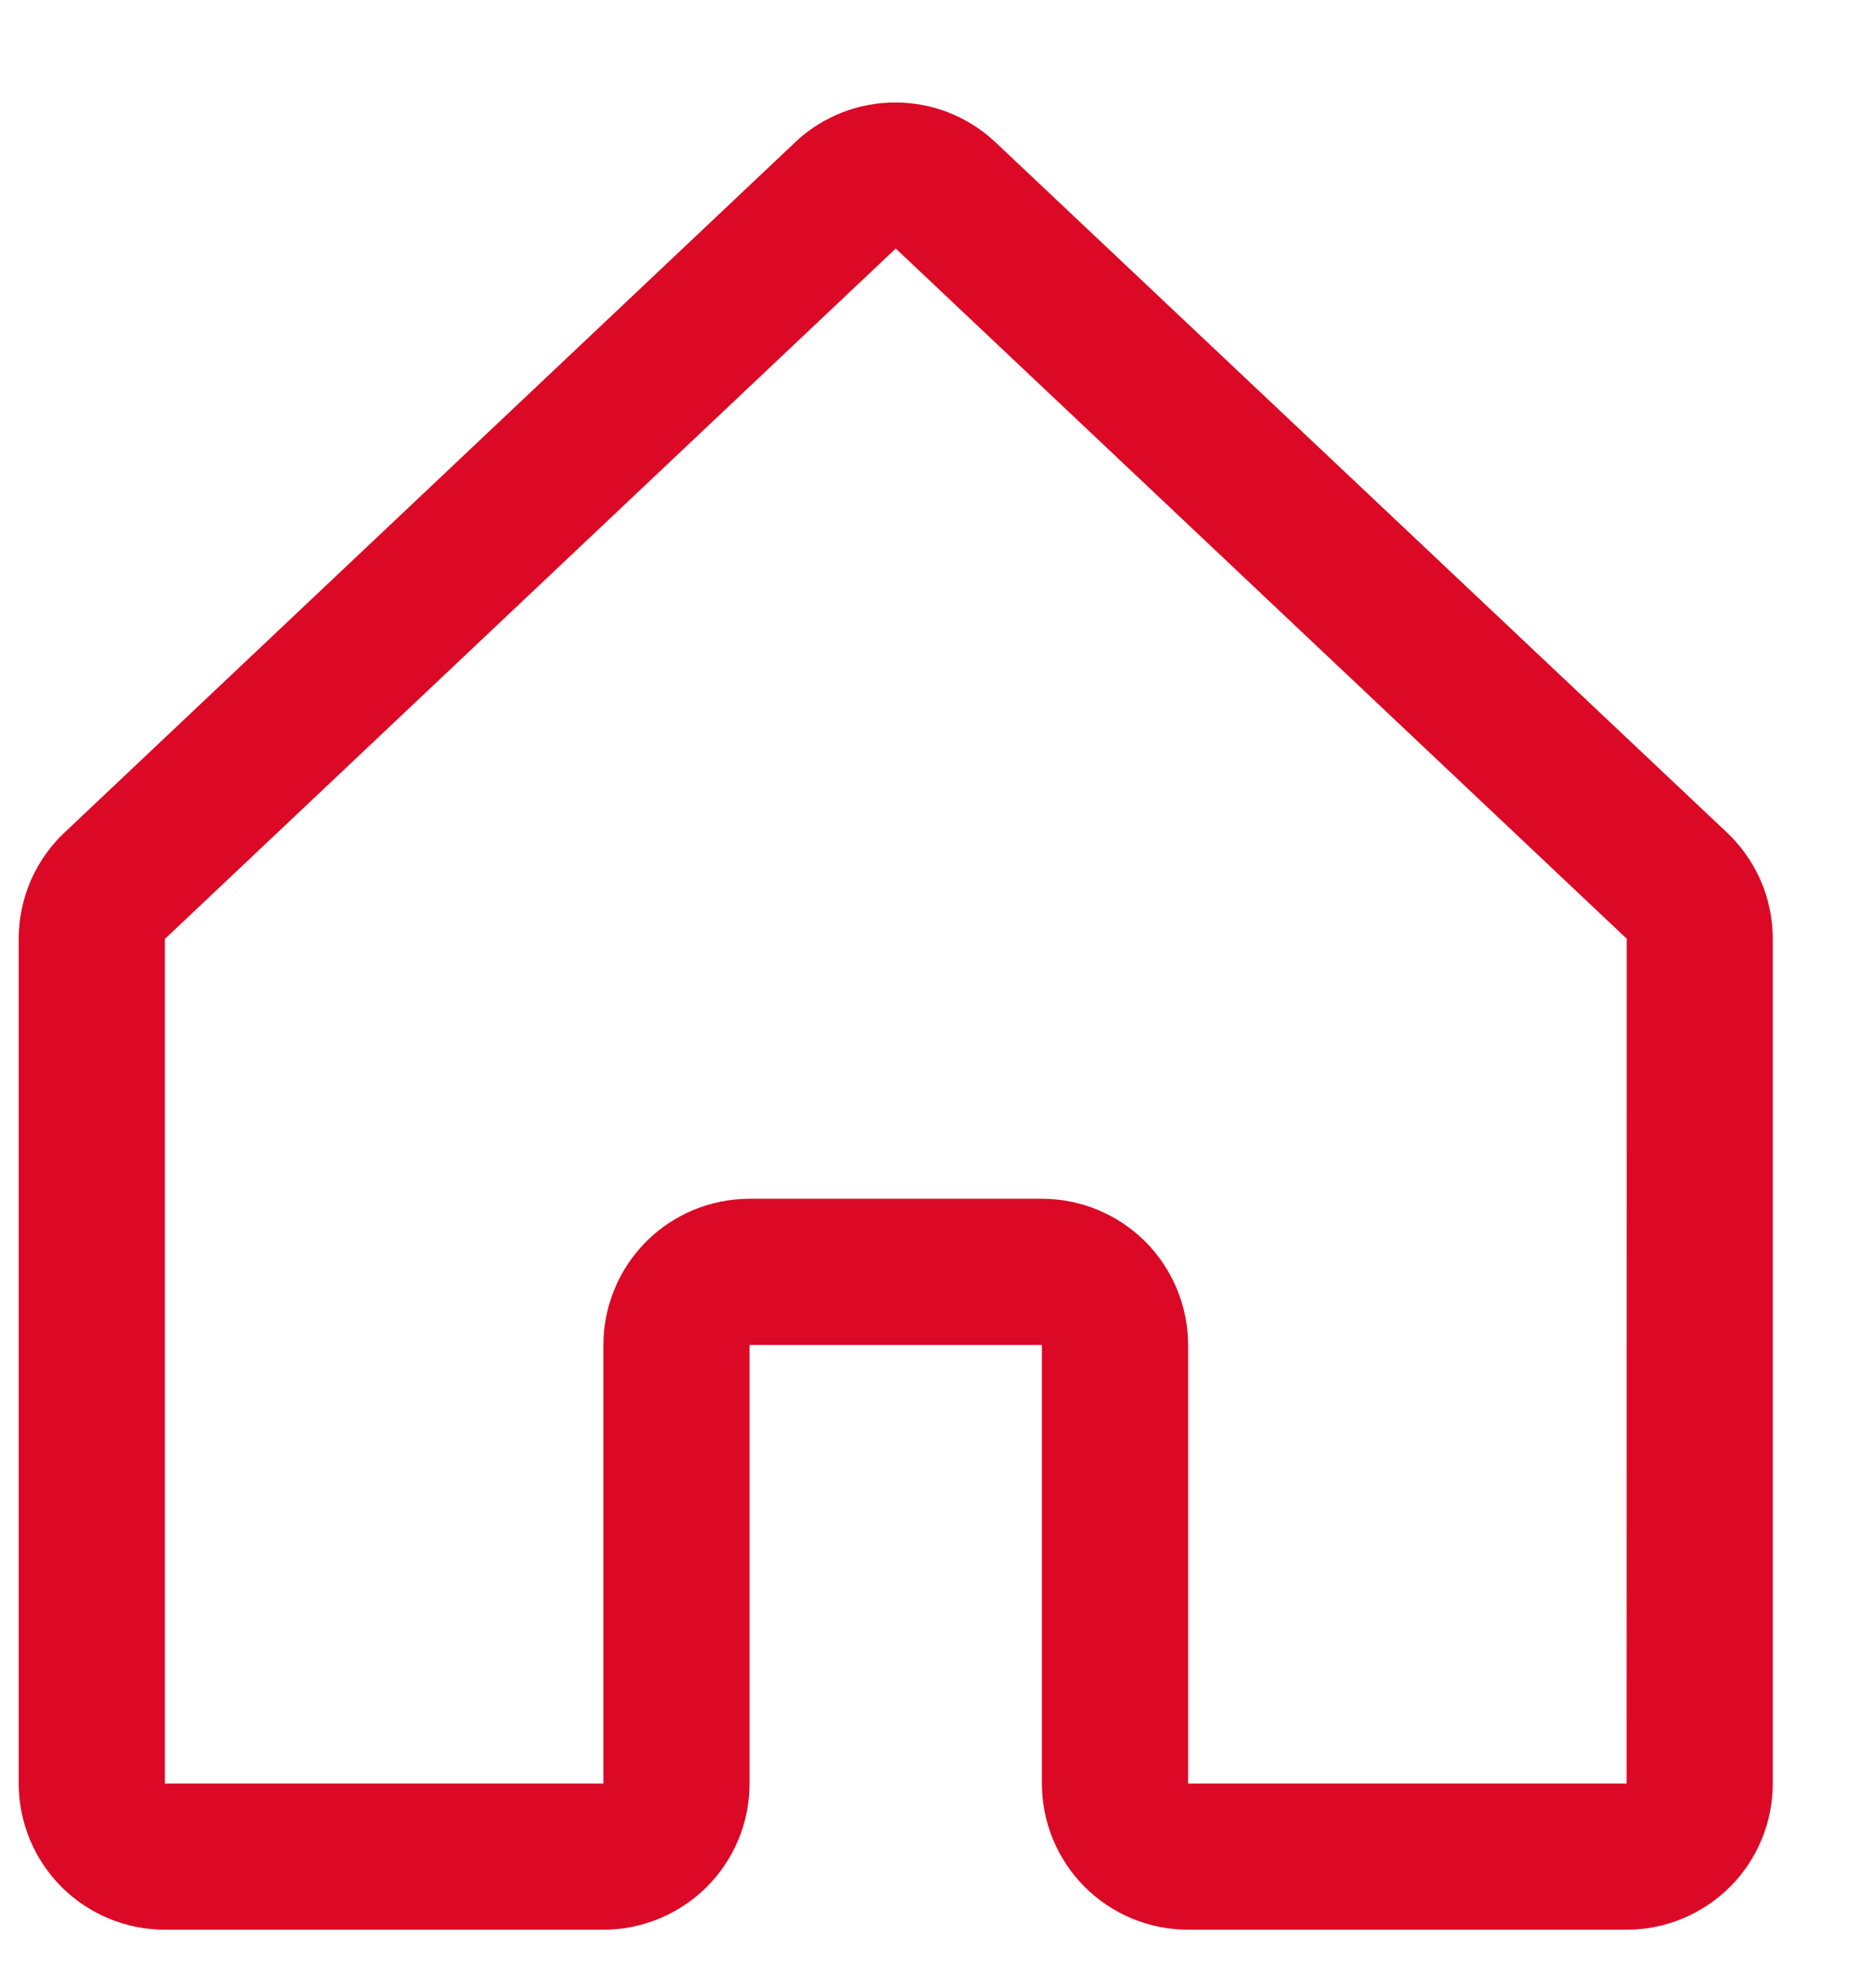 <svg width="16" height="17" viewBox="0 0 16 17" fill="none" xmlns="http://www.w3.org/2000/svg">
<path d="M14.756 7.107L8.506 1.21C8.503 1.208 8.5 1.205 8.497 1.202C8.267 0.992 7.967 0.876 7.656 0.876C7.345 0.876 7.045 0.992 6.815 1.202L6.807 1.21L0.564 7.107C0.436 7.224 0.335 7.367 0.265 7.525C0.196 7.683 0.16 7.854 0.16 8.027V15.25C0.16 15.582 0.292 15.9 0.526 16.134C0.76 16.368 1.078 16.5 1.41 16.5H5.16C5.491 16.5 5.809 16.368 6.044 16.134C6.278 15.9 6.41 15.582 6.41 15.25V11.5H8.91V15.25C8.91 15.582 9.042 15.9 9.276 16.134C9.51 16.368 9.828 16.5 10.16 16.5H13.91C14.241 16.5 14.559 16.368 14.794 16.134C15.028 15.9 15.16 15.582 15.16 15.25V8.027C15.16 7.854 15.124 7.683 15.055 7.525C14.985 7.367 14.883 7.224 14.756 7.107ZM13.91 15.25H10.16V11.5C10.16 11.169 10.028 10.851 9.794 10.616C9.559 10.382 9.241 10.25 8.91 10.25H6.41C6.078 10.25 5.76 10.382 5.526 10.616C5.292 10.851 5.16 11.169 5.16 11.5V15.25H1.41V8.027L1.419 8.02L7.66 2.125L13.902 8.018L13.911 8.026L13.91 15.25Z" fill="#DB0925"/>
</svg>
